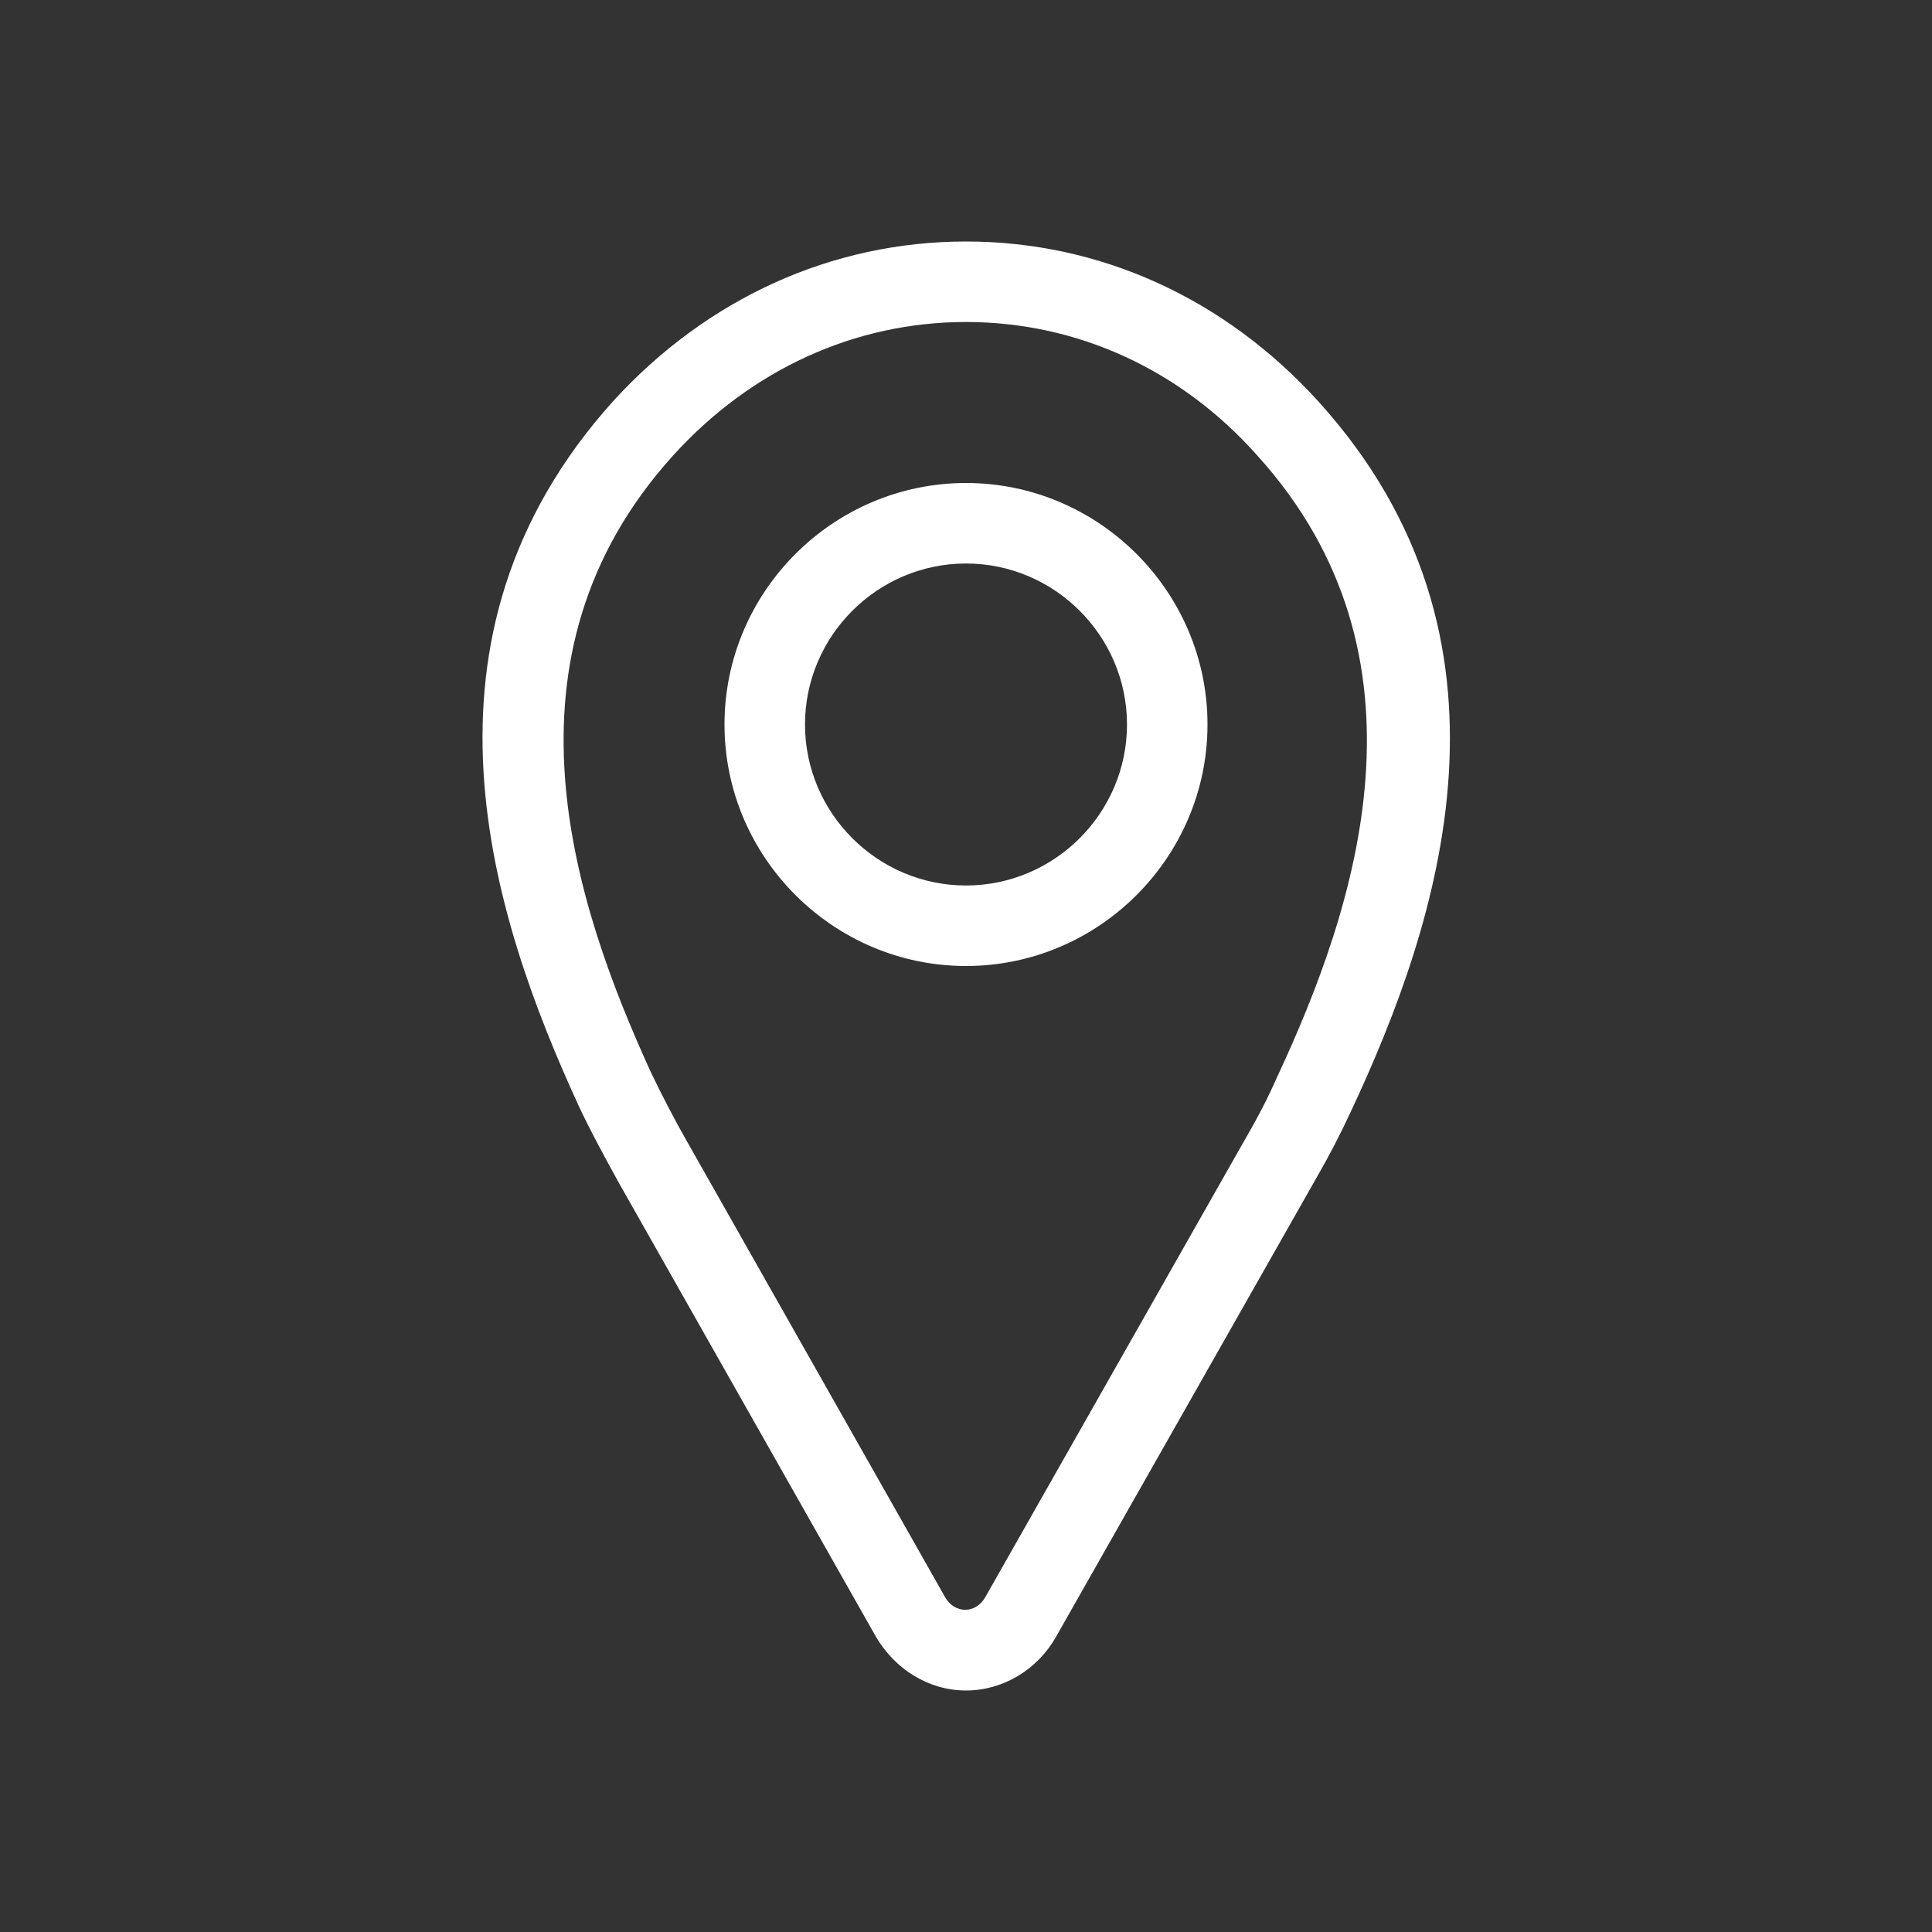 <?xml version="1.0" encoding="UTF-8"?> <svg xmlns="http://www.w3.org/2000/svg" xmlns:xlink="http://www.w3.org/1999/xlink" version="1.1" x="0px" y="0px" viewBox="0 0 24 24" style="enable-background:new 0 0 24 24;" xml:space="preserve"><rect x="0" y="0" width="24" height="24" fill="#333333" stroke="none"/> <g id="Design_here" style="fill:#fff;"> <g> <path d="M12,21c-0.46,0-0.88-0.26-1.12-0.67l-3.2-5.65c-0.17-0.31-0.34-0.62-0.49-0.94c-1.08-2.35-2.22-5.82,0.43-8.76 C8.78,3.71,10.33,3,12,3c1.67,0,3.22,0.71,4.38,1.99c2.67,2.95,1.51,6.45,0.4,8.82c-0.13,0.28-0.27,0.55-0.42,0.81l-3.24,5.71 C12.89,20.74,12.46,21,12,21z M12,4c-1.38,0-2.67,0.59-3.64,1.66c-2.26,2.5-1.23,5.57-0.27,7.67c0.14,0.29,0.29,0.58,0.45,0.86 l3.2,5.65c0.12,0.21,0.38,0.21,0.5,0l3.24-5.71c0.14-0.24,0.27-0.49,0.38-0.74c0.99-2.12,2.03-5.22-0.24-7.73 C14.67,4.59,13.38,4,12,4z"></path> </g> <g> <path d="M12,12c-1.65,0-3-1.35-3-3s1.35-3,3-3s3,1.35,3,3S13.65,12,12,12z M12,7c-1.1,0-2,0.9-2,2s0.9,2,2,2c1.1,0,2-0.9,2-2 S13.1,7,12,7z"></path> </g> </g> <g id="Guide"> </g> </svg> 